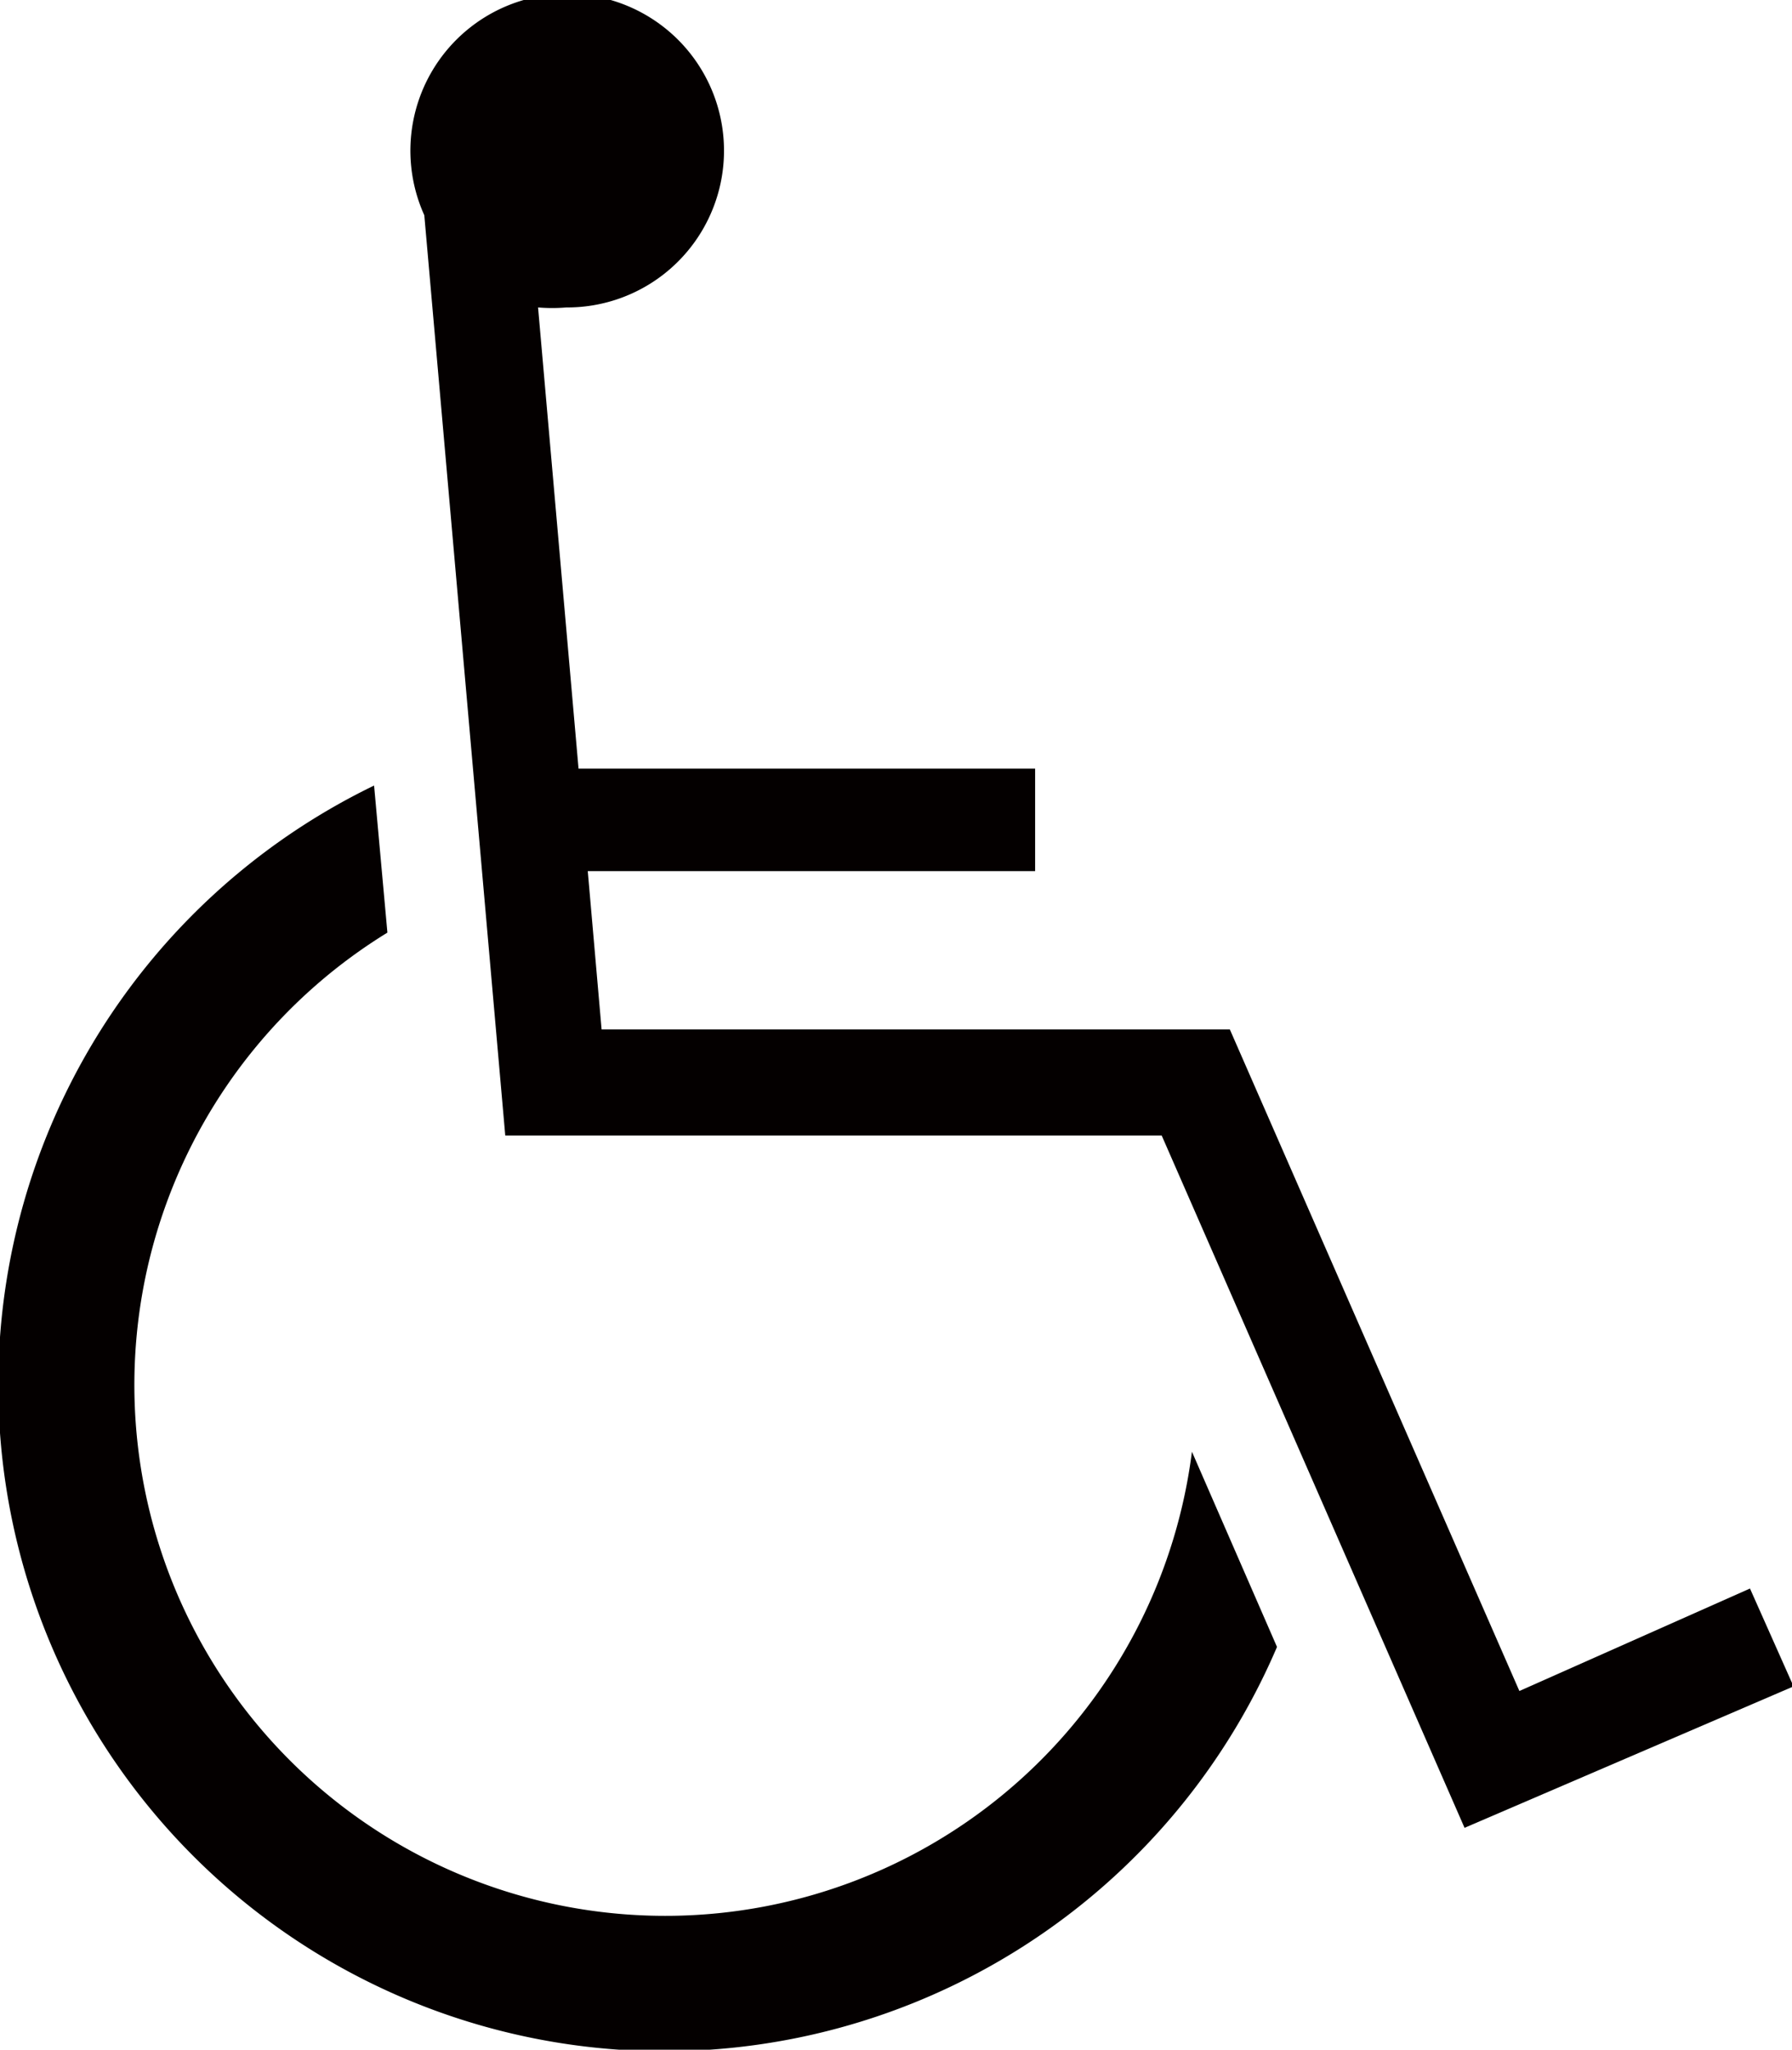 <svg xmlns="http://www.w3.org/2000/svg" viewBox="0 0 34.97 40">
  <defs>
    <style>
      .cls-1 {
        fill: #040000;
      }
    </style>
  </defs>
  <title>icon_toilet2</title>
  <g id="レイヤー_2" data-name="レイヤー 2">
    <g id="レイヤー_1-2" data-name="レイヤー 1">
      <g>
        <path class="cls-1" d="M34.15,31,29.65,33,24,20.09H11.74L11.47,17H20.2V15H11.29L10.5,6a3.31,3.31,0,0,0,.55,0,3.06,3.06,0,1,0-2.77-1.8L9.86,22.16H22.67l5.91,13.51L35,32.91Z"/>
        <path class="cls-1" d="M23.26,28.33A10.36,10.36,0,1,1,7.56,18.2L7.3,15.33A13,13,0,1,0,24.92,32.14Z"/>
      </g>
    </g>
  </g>
</svg>
